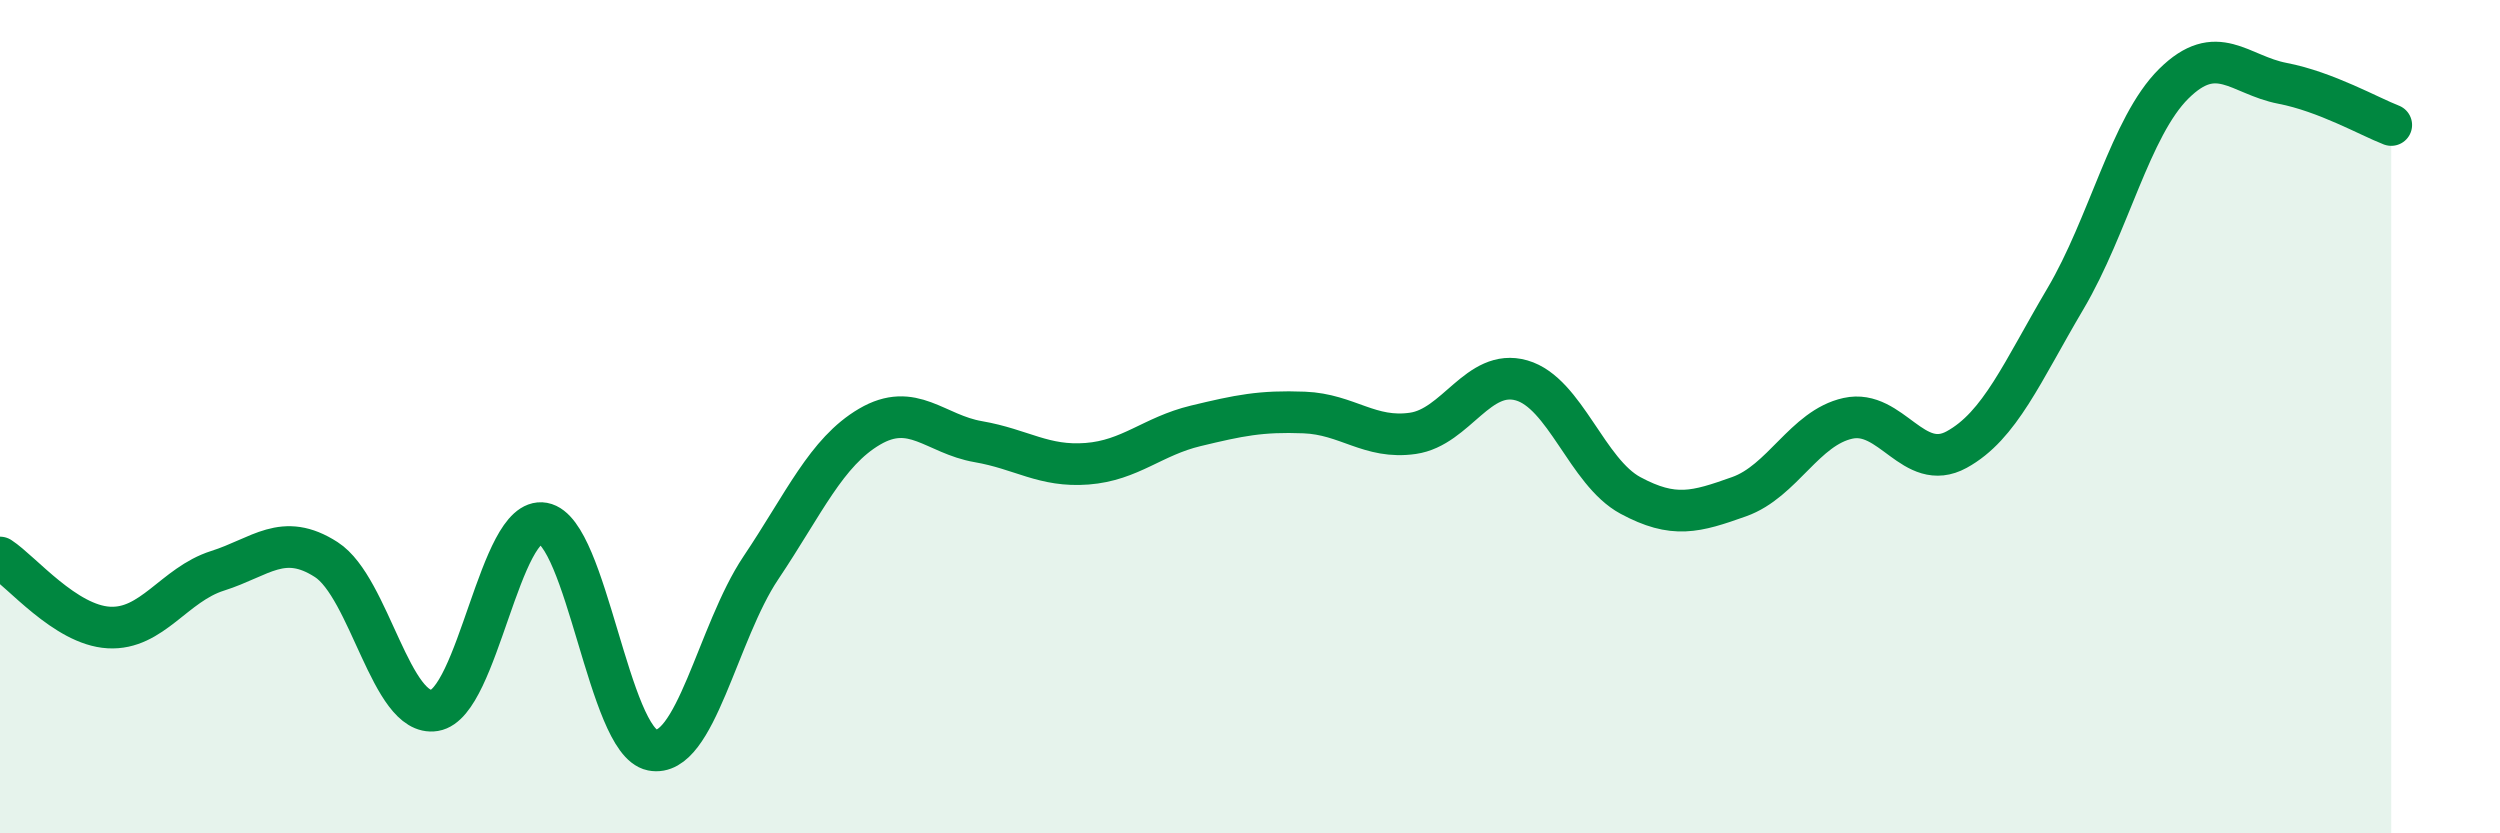 
    <svg width="60" height="20" viewBox="0 0 60 20" xmlns="http://www.w3.org/2000/svg">
      <path
        d="M 0,13.38 C 0.52,13.72 1.57,15 2.61,15.06 C 3.65,15.12 4.18,14.03 5.22,13.7 C 6.26,13.37 6.79,12.76 7.83,13.43 C 8.87,14.1 9.39,17.22 10.43,17.05 C 11.47,16.88 12,12.37 13.04,12.56 C 14.08,12.75 14.61,17.79 15.65,18 C 16.69,18.21 17.22,15.18 18.26,13.63 C 19.3,12.08 19.83,10.85 20.87,10.24 C 21.91,9.63 22.44,10.42 23.48,10.6 C 24.52,10.78 25.05,11.21 26.09,11.13 C 27.13,11.05 27.66,10.47 28.7,10.22 C 29.74,9.97 30.26,9.86 31.3,9.9 C 32.34,9.94 32.87,10.55 33.91,10.4 C 34.95,10.25 35.48,8.83 36.52,9.13 C 37.56,9.43 38.09,11.33 39.13,11.89 C 40.17,12.45 40.7,12.29 41.74,11.92 C 42.78,11.55 43.31,10.27 44.35,10.04 C 45.39,9.81 45.92,11.36 46.96,10.79 C 48,10.22 48.53,8.93 49.57,7.17 C 50.61,5.41 51.13,3.04 52.17,2.01 C 53.21,0.98 53.74,1.8 54.78,2 C 55.82,2.2 56.87,2.8 57.39,3L57.39 20L0 20Z"
        fill="#008740"
        opacity="0.1"
        stroke-linecap="round"
        stroke-linejoin="round"
      />
      <path
        d="M 0,13.38 C 0.52,13.72 1.57,15 2.61,15.06 C 3.65,15.12 4.18,14.03 5.22,13.7 C 6.26,13.37 6.79,12.76 7.83,13.43 C 8.87,14.1 9.39,17.22 10.43,17.05 C 11.47,16.88 12,12.37 13.04,12.56 C 14.08,12.75 14.61,17.79 15.65,18 C 16.69,18.21 17.22,15.18 18.26,13.63 C 19.3,12.08 19.83,10.85 20.87,10.24 C 21.91,9.63 22.44,10.42 23.48,10.6 C 24.52,10.78 25.05,11.21 26.09,11.13 C 27.13,11.05 27.66,10.47 28.7,10.22 C 29.74,9.97 30.26,9.86 31.3,9.9 C 32.34,9.94 32.87,10.55 33.91,10.4 C 34.95,10.25 35.48,8.83 36.52,9.13 C 37.56,9.43 38.09,11.33 39.13,11.89 C 40.17,12.45 40.7,12.29 41.74,11.92 C 42.78,11.55 43.31,10.27 44.35,10.04 C 45.39,9.81 45.92,11.36 46.96,10.79 C 48,10.22 48.53,8.93 49.57,7.17 C 50.61,5.41 51.13,3.04 52.17,2.01 C 53.21,0.98 53.74,1.8 54.78,2 C 55.82,2.2 56.87,2.8 57.39,3"
        stroke="#008740"
        stroke-width="1"
        fill="none"
        stroke-linecap="round"
        stroke-linejoin="round"
      />
    </svg>
  